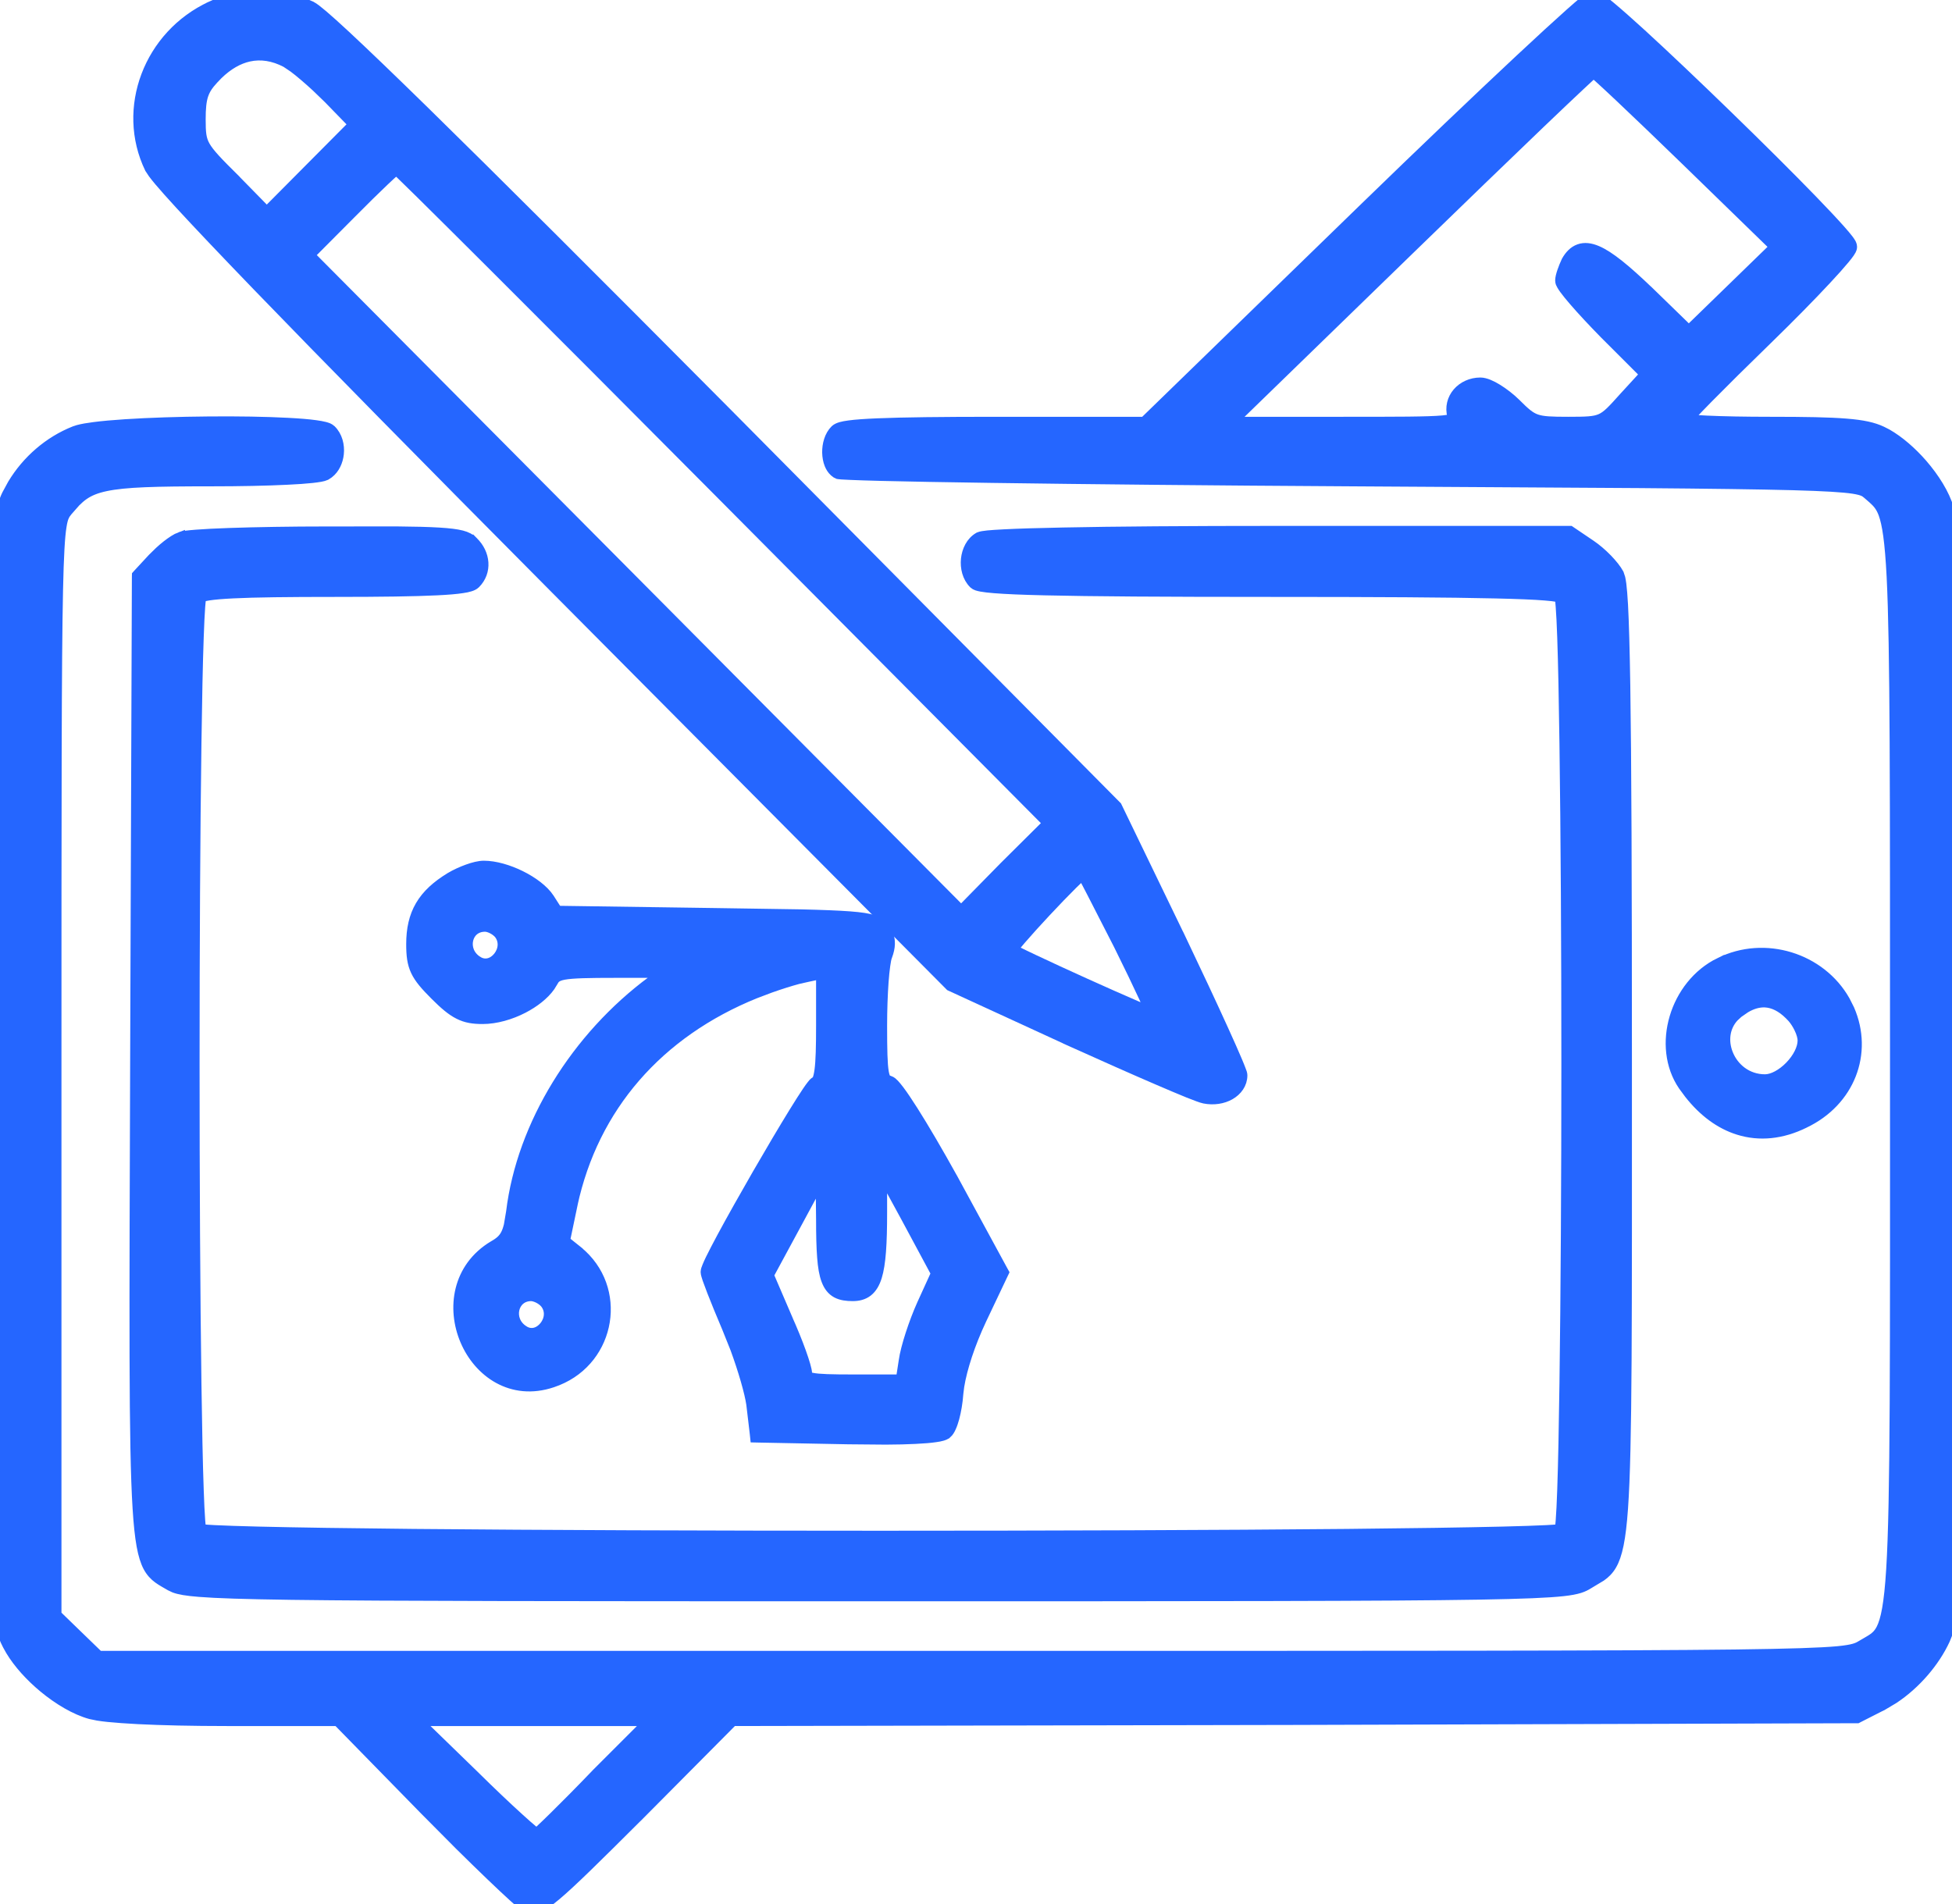 <svg width="41" height="40" viewBox="0 0 41 40" fill="none" xmlns="http://www.w3.org/2000/svg">
<g clip-path="url(#clip0_289_4898)">
<path d="M11.164 40.1C11.212 40.103 11.262 40.093 11.312 40.073C11.411 40.035 11.528 39.955 11.685 39.823C12.001 39.558 12.514 39.052 13.41 38.158H13.411L15.394 36.161L27.165 36.138L38.988 36.102H39.013L39.034 36.091L39.543 35.832H39.544L39.779 35.692C40.242 35.386 40.642 34.918 40.858 34.451L40.951 34.219L40.952 34.216L40.974 34.074C40.98 34.011 40.985 33.929 40.99 33.829C41.001 33.63 41.01 33.357 41.02 33.022C41.038 32.351 41.052 31.427 41.065 30.336C41.089 28.154 41.1 25.299 41.1 22.445C41.099 19.591 41.086 16.737 41.06 14.557C41.047 13.466 41.031 12.544 41.012 11.874C41.002 11.54 40.991 11.267 40.98 11.068C40.974 10.969 40.968 10.887 40.962 10.824C40.956 10.767 40.948 10.717 40.938 10.685L40.94 10.684C40.849 10.376 40.636 10.037 40.381 9.743C40.157 9.486 39.894 9.257 39.638 9.111L39.528 9.055C39.349 8.971 39.132 8.922 38.778 8.894C38.425 8.865 37.927 8.856 37.182 8.856C36.661 8.856 36.19 8.847 35.85 8.831C35.687 8.823 35.556 8.815 35.464 8.805C35.475 8.792 35.487 8.777 35.501 8.763C35.589 8.667 35.717 8.534 35.876 8.372C36.194 8.049 36.633 7.614 37.118 7.143C37.604 6.67 38.045 6.221 38.364 5.878C38.524 5.707 38.654 5.561 38.745 5.451C38.79 5.397 38.828 5.349 38.853 5.312C38.866 5.293 38.877 5.275 38.886 5.258C38.892 5.246 38.906 5.218 38.906 5.186C38.906 5.163 38.9 5.143 38.895 5.133C38.891 5.121 38.884 5.109 38.878 5.099C38.865 5.078 38.849 5.053 38.829 5.027C38.789 4.975 38.733 4.908 38.662 4.828C38.521 4.669 38.32 4.455 38.079 4.206C37.597 3.708 36.951 3.066 36.299 2.433C35.647 1.799 34.987 1.172 34.475 0.703C34.219 0.469 33.998 0.274 33.834 0.137C33.752 0.068 33.682 0.013 33.629 -0.025C33.602 -0.044 33.577 -0.061 33.556 -0.073C33.545 -0.079 33.533 -0.085 33.522 -0.09C33.511 -0.094 33.493 -0.1 33.471 -0.1C33.451 -0.1 33.435 -0.094 33.429 -0.092C33.421 -0.089 33.413 -0.085 33.407 -0.082C33.396 -0.076 33.383 -0.067 33.371 -0.059C33.346 -0.041 33.315 -0.017 33.277 0.014C33.203 0.075 33.099 0.164 32.971 0.278C32.714 0.507 32.355 0.836 31.921 1.242C31.052 2.054 29.878 3.174 28.61 4.406L24.032 8.856H20.919C19.767 8.856 18.965 8.866 18.436 8.888C18.173 8.899 17.974 8.913 17.834 8.932C17.764 8.941 17.706 8.952 17.66 8.965C17.619 8.977 17.572 8.995 17.539 9.026C17.415 9.147 17.366 9.34 17.369 9.509C17.371 9.595 17.386 9.683 17.417 9.759C17.44 9.815 17.473 9.869 17.519 9.911L17.568 9.949C17.586 9.96 17.605 9.963 17.606 9.964C17.614 9.965 17.621 9.967 17.628 9.968C17.642 9.97 17.66 9.971 17.682 9.973C17.724 9.976 17.785 9.979 17.86 9.982C18.012 9.989 18.232 9.996 18.51 10.003C19.067 10.017 19.863 10.031 20.839 10.045C22.792 10.073 25.466 10.1 28.389 10.117L34.449 10.154C35.938 10.166 36.95 10.18 37.645 10.198C38.34 10.217 38.711 10.241 38.925 10.273C39.031 10.29 39.093 10.307 39.134 10.325C39.172 10.342 39.196 10.361 39.226 10.387L39.333 10.48C39.43 10.567 39.497 10.641 39.554 10.793C39.633 11.008 39.689 11.374 39.727 12.112C39.801 13.584 39.798 16.479 39.798 22.449C39.798 28.586 39.807 31.513 39.718 32.966C39.673 33.696 39.603 34.035 39.507 34.221C39.416 34.396 39.305 34.435 39.095 34.56V34.562C39.048 34.589 39.01 34.609 38.944 34.628C38.875 34.648 38.772 34.667 38.597 34.684C38.246 34.716 37.623 34.738 36.44 34.753C34.077 34.782 29.487 34.782 20.386 34.782H2.078L1.634 34.352L1.191 33.922V22.485C1.191 16.746 1.192 13.875 1.224 12.398C1.24 11.659 1.263 11.275 1.298 11.058C1.315 10.95 1.333 10.889 1.353 10.847C1.371 10.806 1.392 10.779 1.424 10.739L1.594 10.546C1.649 10.491 1.704 10.443 1.763 10.402C1.88 10.321 2.021 10.262 2.221 10.22C2.628 10.133 3.265 10.117 4.427 10.117C5.046 10.117 5.606 10.105 6.029 10.084C6.241 10.074 6.419 10.062 6.555 10.047C6.622 10.04 6.682 10.031 6.729 10.023C6.75 10.018 6.772 10.014 6.792 10.009L6.847 9.989L6.852 9.986L6.91 9.948C7.037 9.85 7.106 9.69 7.122 9.535C7.141 9.357 7.094 9.159 6.958 9.026C6.938 9.007 6.913 8.994 6.894 8.985C6.872 8.976 6.848 8.969 6.822 8.962C6.771 8.949 6.706 8.937 6.632 8.927C6.482 8.906 6.283 8.89 6.052 8.878C5.588 8.853 4.987 8.843 4.376 8.849C3.765 8.854 3.141 8.874 2.634 8.907C2.38 8.924 2.154 8.943 1.973 8.967C1.839 8.984 1.724 9.004 1.639 9.027L1.563 9.052C1.023 9.266 0.561 9.668 0.26 10.167L0.141 10.386C0.02 10.634 -0.036 10.919 -0.066 12.491C-0.097 14.073 -0.1 16.977 -0.1 22.485C-0.1 28.129 -0.097 31.03 -0.065 32.573C-0.034 34.106 0.025 34.32 0.153 34.562L0.219 34.68C0.383 34.952 0.632 35.225 0.907 35.454C1.221 35.715 1.578 35.928 1.899 36.016L2.055 36.048C2.118 36.058 2.192 36.068 2.274 36.076C2.442 36.093 2.653 36.108 2.9 36.121C3.395 36.146 4.037 36.161 4.766 36.161H7.089L8.915 38.028L9.654 38.772C9.889 39.004 10.107 39.217 10.298 39.4C10.488 39.583 10.652 39.736 10.776 39.849C10.838 39.905 10.891 39.951 10.934 39.986C10.972 40.018 11.009 40.046 11.036 40.06V40.062C11.073 40.081 11.115 40.096 11.164 40.1ZM29.599 5.257C30.666 4.22 31.642 3.277 32.355 2.594C32.712 2.252 33.004 1.976 33.208 1.785C33.31 1.69 33.39 1.615 33.445 1.565C33.455 1.557 33.465 1.549 33.473 1.542C33.5 1.565 33.537 1.597 33.581 1.637C33.686 1.732 33.835 1.87 34.016 2.041C34.377 2.382 34.869 2.853 35.402 3.371L37.268 5.186L36.372 6.057L35.472 6.932L34.632 6.115H34.631C34.154 5.658 33.808 5.372 33.544 5.261C33.409 5.204 33.282 5.186 33.166 5.228C33.05 5.269 32.965 5.361 32.898 5.478L32.895 5.484C32.863 5.552 32.832 5.629 32.808 5.699C32.785 5.765 32.765 5.839 32.765 5.893C32.765 5.916 32.771 5.936 32.775 5.948C32.781 5.962 32.788 5.977 32.796 5.99C32.811 6.017 32.831 6.047 32.855 6.08C32.904 6.147 32.973 6.232 33.057 6.329C33.224 6.523 33.453 6.768 33.702 7.022L34.544 7.864L34.112 8.335L34.111 8.336C33.863 8.613 33.755 8.731 33.621 8.791C33.487 8.851 33.321 8.856 32.937 8.856C32.58 8.856 32.405 8.849 32.27 8.802C32.139 8.756 32.039 8.669 31.844 8.474L31.843 8.472C31.723 8.355 31.583 8.247 31.454 8.168C31.39 8.128 31.326 8.095 31.267 8.071C31.209 8.048 31.149 8.031 31.094 8.031C30.7 8.031 30.395 8.366 30.5 8.747C30.505 8.768 30.506 8.78 30.507 8.788C30.5 8.791 30.488 8.797 30.469 8.802C30.433 8.811 30.38 8.82 30.305 8.827C29.998 8.856 29.381 8.856 28.159 8.856H25.895L29.599 5.257ZM11.211 38.46C11.137 38.399 11.033 38.308 10.907 38.193C10.655 37.965 10.317 37.645 9.954 37.286L9.953 37.285L8.796 36.161H13.619L12.529 37.251L12.528 37.253C12.189 37.606 11.872 37.926 11.633 38.161C11.513 38.279 11.413 38.375 11.341 38.442C11.313 38.469 11.289 38.49 11.27 38.507C11.254 38.494 11.234 38.479 11.211 38.46Z" fill="#2566FF" stroke="#2566FF" stroke-width="0.2"/>
<path d="M25.292 23.083C25.492 23.123 25.689 23.091 25.839 23.005C25.989 22.919 26.1 22.773 26.1 22.591C26.1 22.577 26.097 22.564 26.096 22.558C26.094 22.549 26.091 22.54 26.089 22.531C26.084 22.514 26.075 22.494 26.066 22.47C26.048 22.422 26.022 22.356 25.988 22.277C25.921 22.119 25.825 21.901 25.706 21.64C25.469 21.117 25.142 20.418 24.786 19.672H24.785L23.469 16.95L23.462 16.936L23.45 16.924L15.243 8.642C12.45 5.831 10.36 3.745 8.928 2.342C8.212 1.641 7.659 1.11 7.266 0.744C7.069 0.561 6.911 0.419 6.792 0.317C6.733 0.267 6.682 0.226 6.641 0.194C6.601 0.164 6.565 0.139 6.535 0.125L6.534 0.124C5.902 -0.175 5.064 -0.175 4.433 0.124V0.125C3.117 0.732 2.533 2.282 3.14 3.54L3.211 3.647C3.243 3.69 3.285 3.743 3.337 3.805C3.441 3.928 3.587 4.092 3.774 4.296C4.149 4.704 4.692 5.276 5.401 6.011C6.821 7.481 8.911 9.606 11.674 12.387L19.94 20.704L19.953 20.717L19.97 20.725L22.46 21.87L22.502 21.779L22.46 21.871C23.148 22.181 23.807 22.474 24.316 22.693C24.571 22.803 24.789 22.895 24.954 22.962C25.036 22.995 25.107 23.022 25.162 23.042C25.215 23.061 25.261 23.077 25.292 23.083ZM4.938 3.761L4.938 3.76C4.577 3.403 4.403 3.223 4.313 3.065C4.23 2.918 4.22 2.787 4.22 2.506C4.22 2.276 4.235 2.125 4.274 2.003C4.303 1.914 4.346 1.837 4.413 1.754L4.488 1.668L4.49 1.666L4.58 1.572C4.791 1.366 5.01 1.243 5.229 1.194C5.479 1.139 5.739 1.178 6.005 1.317L6.164 1.424C6.229 1.473 6.305 1.533 6.387 1.604C6.468 1.673 6.554 1.749 6.64 1.829L6.895 2.075L7.418 2.613L6.504 3.533L5.603 4.44L4.938 3.761ZM13.357 12.245L6.513 5.359L7.393 4.475C7.653 4.212 7.896 3.974 8.077 3.802C8.168 3.716 8.242 3.647 8.296 3.6C8.305 3.591 8.314 3.584 8.322 3.577C8.345 3.599 8.376 3.627 8.413 3.662C8.509 3.754 8.648 3.891 8.826 4.066C9.182 4.418 9.694 4.926 10.322 5.553C11.579 6.807 13.305 8.538 15.196 10.441L22.004 17.293L21.091 18.2L21.09 18.201L20.188 19.12L13.357 12.245ZM23.859 21.122C23.569 20.997 23.183 20.826 22.796 20.651C22.409 20.476 22.019 20.297 21.722 20.156C21.573 20.086 21.447 20.024 21.356 19.979C21.329 19.965 21.305 19.952 21.285 19.941C21.322 19.893 21.376 19.826 21.444 19.747C21.585 19.584 21.777 19.37 21.976 19.158C22.174 18.946 22.376 18.736 22.534 18.58C22.613 18.502 22.681 18.438 22.73 18.394C22.732 18.392 22.733 18.392 22.734 18.391C22.739 18.399 22.745 18.409 22.751 18.419C22.794 18.497 22.854 18.611 22.927 18.753C23.073 19.036 23.272 19.426 23.491 19.855C23.704 20.284 23.893 20.677 24.026 20.965C24.077 21.075 24.117 21.17 24.149 21.245C24.071 21.213 23.973 21.171 23.859 21.122Z" fill="#2566FF" stroke="#2566FF" stroke-width="0.2"/>
<path d="M18.457 33.54C25.526 33.54 29.147 33.538 31.048 33.506C31.997 33.49 32.521 33.467 32.832 33.433C32.988 33.416 33.094 33.395 33.176 33.37C33.259 33.344 33.313 33.315 33.364 33.283L33.632 33.122C33.716 33.063 33.793 32.991 33.855 32.884C33.978 32.674 34.049 32.334 34.095 31.69C34.186 30.396 34.177 27.792 34.177 22.32C34.177 18.476 34.167 15.977 34.143 14.41C34.13 13.627 34.115 13.076 34.095 12.705C34.084 12.52 34.073 12.378 34.06 12.274C34.053 12.223 34.046 12.179 34.038 12.144L34.007 12.05C33.958 11.959 33.866 11.844 33.762 11.737C33.657 11.629 33.532 11.521 33.416 11.443L33.005 11.165L32.98 11.148H26.898C24.927 11.148 23.391 11.16 22.329 11.182C21.798 11.192 21.385 11.205 21.094 11.22C20.948 11.227 20.832 11.235 20.747 11.243C20.705 11.247 20.668 11.252 20.64 11.257C20.614 11.261 20.585 11.268 20.561 11.278L20.554 11.282C20.39 11.376 20.303 11.563 20.284 11.744C20.265 11.926 20.311 12.129 20.447 12.265L20.486 12.293C20.5 12.3 20.513 12.305 20.523 12.309C20.548 12.317 20.578 12.324 20.611 12.33C20.678 12.342 20.769 12.353 20.885 12.362C21.118 12.381 21.464 12.396 21.945 12.407C22.909 12.43 24.423 12.44 26.679 12.44C28.934 12.44 30.446 12.449 31.407 12.472C31.888 12.483 32.23 12.497 32.457 12.516C32.571 12.525 32.654 12.535 32.71 12.546C32.729 12.55 32.744 12.553 32.756 12.557C32.757 12.562 32.758 12.567 32.759 12.573C32.764 12.612 32.771 12.67 32.776 12.745C32.788 12.896 32.798 13.113 32.808 13.387C32.827 13.934 32.843 14.704 32.855 15.625C32.881 17.466 32.895 19.905 32.895 22.344C32.895 24.782 32.881 27.222 32.855 29.064C32.843 29.984 32.827 30.755 32.808 31.302C32.798 31.575 32.788 31.793 32.776 31.943C32.771 32.019 32.764 32.076 32.759 32.115C32.759 32.117 32.758 32.118 32.758 32.119C32.749 32.12 32.74 32.122 32.73 32.123C32.672 32.129 32.589 32.134 32.48 32.14C32.263 32.151 31.95 32.161 31.554 32.171C30.761 32.19 29.639 32.207 28.297 32.22C25.614 32.245 22.054 32.258 18.493 32.258C14.933 32.258 11.373 32.245 8.689 32.22C7.348 32.207 6.225 32.19 5.433 32.171C5.036 32.161 4.723 32.151 4.506 32.14C4.397 32.134 4.314 32.129 4.257 32.123C4.246 32.122 4.236 32.12 4.228 32.119C4.227 32.118 4.228 32.117 4.228 32.115C4.222 32.076 4.216 32.019 4.21 31.943C4.199 31.793 4.188 31.575 4.179 31.302C4.159 30.755 4.144 29.984 4.131 29.064C4.105 27.222 4.092 24.782 4.092 22.344C4.092 19.905 4.105 17.466 4.131 15.625C4.144 14.704 4.159 13.934 4.179 13.387C4.188 13.113 4.199 12.896 4.21 12.745C4.216 12.67 4.222 12.612 4.228 12.573C4.229 12.565 4.229 12.557 4.23 12.551C4.236 12.549 4.243 12.546 4.252 12.543C4.282 12.534 4.324 12.524 4.383 12.515C4.5 12.497 4.669 12.482 4.899 12.471C5.359 12.448 6.051 12.44 7.033 12.44C8.015 12.44 8.712 12.43 9.177 12.407C9.409 12.396 9.586 12.381 9.714 12.361C9.777 12.352 9.831 12.341 9.874 12.327C9.914 12.315 9.959 12.296 9.99 12.265C10.242 12.013 10.203 11.625 9.943 11.375L9.944 11.374C9.944 11.373 9.942 11.373 9.941 11.372C9.941 11.371 9.94 11.37 9.939 11.369L9.938 11.37C9.882 11.312 9.808 11.271 9.699 11.243C9.589 11.215 9.437 11.196 9.221 11.183C9.004 11.17 8.717 11.162 8.335 11.159L6.875 11.16C6.098 11.16 5.366 11.173 4.812 11.192C4.534 11.202 4.3 11.213 4.127 11.227C4.041 11.233 3.968 11.241 3.912 11.248C3.884 11.252 3.859 11.255 3.838 11.26C3.821 11.263 3.802 11.269 3.785 11.276V11.275C3.703 11.305 3.598 11.375 3.498 11.453C3.447 11.493 3.395 11.538 3.345 11.584L3.2 11.726L2.897 12.053L2.871 12.082L2.87 12.121L2.834 22.174C2.816 27.701 2.801 30.359 2.885 31.689C2.926 32.351 2.992 32.704 3.106 32.919C3.226 33.144 3.398 33.215 3.574 33.32L3.663 33.362C3.766 33.4 3.918 33.427 4.186 33.448C4.546 33.477 5.134 33.496 6.128 33.51C8.118 33.537 11.745 33.54 18.457 33.54Z" fill="#2566FF" stroke="#2566FF" stroke-width="0.2"/>
<path d="M19.227 30.234C19.401 30.226 19.544 30.214 19.65 30.198C19.704 30.191 19.75 30.182 19.788 30.171C19.822 30.162 19.862 30.147 19.892 30.121H19.893C19.931 30.088 19.961 30.036 19.983 29.985C20.008 29.931 20.03 29.865 20.05 29.792C20.089 29.646 20.121 29.465 20.134 29.278L20.153 29.125C20.214 28.748 20.379 28.238 20.621 27.723L21.07 26.777L21.092 26.731L21.067 26.686L20.013 24.746L20.012 24.745C19.702 24.186 19.413 23.693 19.186 23.335C19.072 23.156 18.974 23.009 18.895 22.904C18.855 22.852 18.819 22.807 18.788 22.774C18.773 22.758 18.757 22.743 18.741 22.73C18.727 22.719 18.705 22.705 18.68 22.697L18.676 22.696C18.642 22.688 18.627 22.677 18.615 22.662C18.6 22.642 18.582 22.603 18.568 22.52C18.54 22.354 18.533 22.063 18.533 21.544C18.533 21.219 18.545 20.891 18.564 20.625C18.574 20.492 18.586 20.376 18.599 20.284C18.612 20.189 18.625 20.128 18.636 20.101L18.665 20.015C18.69 19.93 18.702 19.85 18.695 19.771C18.686 19.665 18.642 19.572 18.573 19.482C18.525 19.415 18.463 19.362 18.35 19.324C18.242 19.288 18.087 19.264 17.85 19.246C17.611 19.228 17.281 19.215 16.818 19.204L14.99 19.176L11.709 19.129L11.544 18.871L11.543 18.869C11.42 18.684 11.187 18.514 10.938 18.391C10.687 18.267 10.401 18.182 10.162 18.182C10.066 18.182 9.94 18.214 9.819 18.258C9.696 18.302 9.566 18.362 9.457 18.426L9.456 18.427C9.168 18.602 8.96 18.791 8.824 19.023C8.689 19.254 8.632 19.518 8.632 19.834C8.632 20.069 8.65 20.239 8.728 20.403C8.804 20.564 8.934 20.711 9.134 20.911C9.329 21.106 9.478 21.234 9.631 21.311C9.788 21.391 9.942 21.413 10.138 21.413C10.418 21.413 10.728 21.323 10.993 21.186C11.224 21.066 11.433 20.905 11.56 20.725L11.608 20.646L11.609 20.645L11.648 20.581C11.66 20.564 11.673 20.552 11.688 20.541C11.717 20.519 11.764 20.498 11.852 20.482C12.034 20.45 12.348 20.443 12.94 20.443H13.914L13.693 20.602L13.692 20.602C12.097 21.781 10.953 23.623 10.73 25.46L10.682 25.743C10.663 25.819 10.642 25.879 10.616 25.929C10.567 26.023 10.497 26.089 10.368 26.162L10.366 26.163C9.591 26.625 9.48 27.494 9.765 28.163C10.049 28.833 10.744 29.336 11.601 29.049L11.712 29.008C12.843 28.552 13.095 27.059 12.142 26.281V26.28L11.873 26.065L12.031 25.311H12.03C12.472 23.261 13.83 21.698 15.875 20.873H15.876L16.18 20.758C16.389 20.684 16.601 20.617 16.766 20.573L16.97 20.527L16.975 20.526L17.241 20.469V21.544C17.241 21.993 17.233 22.29 17.208 22.48C17.195 22.575 17.18 22.636 17.163 22.674C17.155 22.692 17.148 22.701 17.144 22.706C17.14 22.71 17.138 22.711 17.138 22.711L17.134 22.713C17.108 22.724 17.088 22.744 17.08 22.752C17.069 22.764 17.057 22.78 17.044 22.796C17.018 22.829 16.986 22.873 16.95 22.927C16.877 23.035 16.782 23.184 16.673 23.361C16.454 23.716 16.176 24.186 15.903 24.659C15.63 25.133 15.361 25.611 15.16 25.984C15.06 26.171 14.976 26.332 14.917 26.453C14.888 26.514 14.864 26.566 14.848 26.607C14.839 26.628 14.832 26.646 14.827 26.663C14.823 26.677 14.816 26.7 14.816 26.723C14.816 26.746 14.824 26.774 14.829 26.792C14.836 26.815 14.844 26.843 14.855 26.876C14.878 26.942 14.911 27.029 14.95 27.131C15.03 27.335 15.139 27.604 15.261 27.89L15.437 28.329C15.604 28.783 15.74 29.256 15.775 29.501L15.848 30.117L15.857 30.204L15.945 30.206L17.812 30.242L18.607 30.249C18.844 30.248 19.052 30.243 19.227 30.234ZM10.46 20.096C10.352 20.231 10.186 20.284 10.035 20.186L10.034 20.186C9.86 20.076 9.805 19.896 9.84 19.744C9.874 19.594 9.995 19.474 10.187 19.474C10.226 19.474 10.28 19.488 10.337 19.517C10.392 19.545 10.44 19.582 10.473 19.619C10.593 19.768 10.568 19.96 10.46 20.096ZM17.936 28.975C17.459 28.975 17.201 28.968 17.061 28.94C16.992 28.927 16.971 28.91 16.966 28.904C16.963 28.902 16.957 28.894 16.957 28.856C16.957 28.813 16.941 28.747 16.921 28.677C16.899 28.602 16.869 28.508 16.831 28.403C16.756 28.194 16.651 27.934 16.535 27.678L16.536 27.677L16.154 26.788L16.774 25.642L17.232 24.794L17.241 25.62C17.241 25.944 17.247 26.204 17.263 26.41C17.278 26.616 17.305 26.776 17.352 26.898C17.399 27.023 17.468 27.113 17.57 27.168C17.668 27.22 17.785 27.234 17.911 27.234C18.029 27.234 18.137 27.209 18.229 27.138C18.319 27.067 18.38 26.962 18.423 26.825C18.507 26.557 18.533 26.125 18.533 25.473V24.677L19.013 25.558L19.654 26.751L19.36 27.396C19.189 27.776 19.015 28.306 18.977 28.587L18.917 28.975H17.936ZM11.431 27.857C11.323 27.993 11.156 28.046 11.005 27.948L11.004 27.947C10.829 27.838 10.776 27.657 10.81 27.506C10.845 27.356 10.966 27.234 11.157 27.234C11.197 27.235 11.25 27.25 11.307 27.278C11.362 27.306 11.411 27.344 11.443 27.381C11.564 27.53 11.539 27.722 11.431 27.857Z" fill="#2566FF" stroke="#2566FF" stroke-width="0.2"/>
<path d="M36.514 23.742C36.955 23.88 37.43 23.833 37.904 23.599H37.903C38.86 23.144 39.25 22.123 38.851 21.204L38.76 21.023C38.249 20.115 37.064 19.746 36.119 20.218V20.217C35.642 20.449 35.309 20.892 35.166 21.376C35.023 21.86 35.065 22.396 35.352 22.814L35.477 22.983C35.777 23.364 36.128 23.622 36.514 23.742ZM37.072 22.669C36.7 22.669 36.418 22.433 36.301 22.137C36.198 21.878 36.225 21.584 36.421 21.37L36.515 21.283L36.517 21.282L36.663 21.181C36.808 21.095 36.944 21.059 37.072 21.064C37.242 21.072 37.415 21.155 37.584 21.324L37.586 21.326L37.641 21.383C37.694 21.444 37.742 21.519 37.78 21.596C37.832 21.7 37.857 21.796 37.857 21.859C37.857 22.023 37.753 22.227 37.589 22.395C37.425 22.563 37.228 22.669 37.072 22.669Z" fill="#2566FF" stroke="#2566FF" stroke-width="0.2"/>
</g>
<defs>
<clipPath id="clip0_289_4898">
<rect width="41" height="40" fill="white"/>
</clipPath>
</defs>
</svg>
